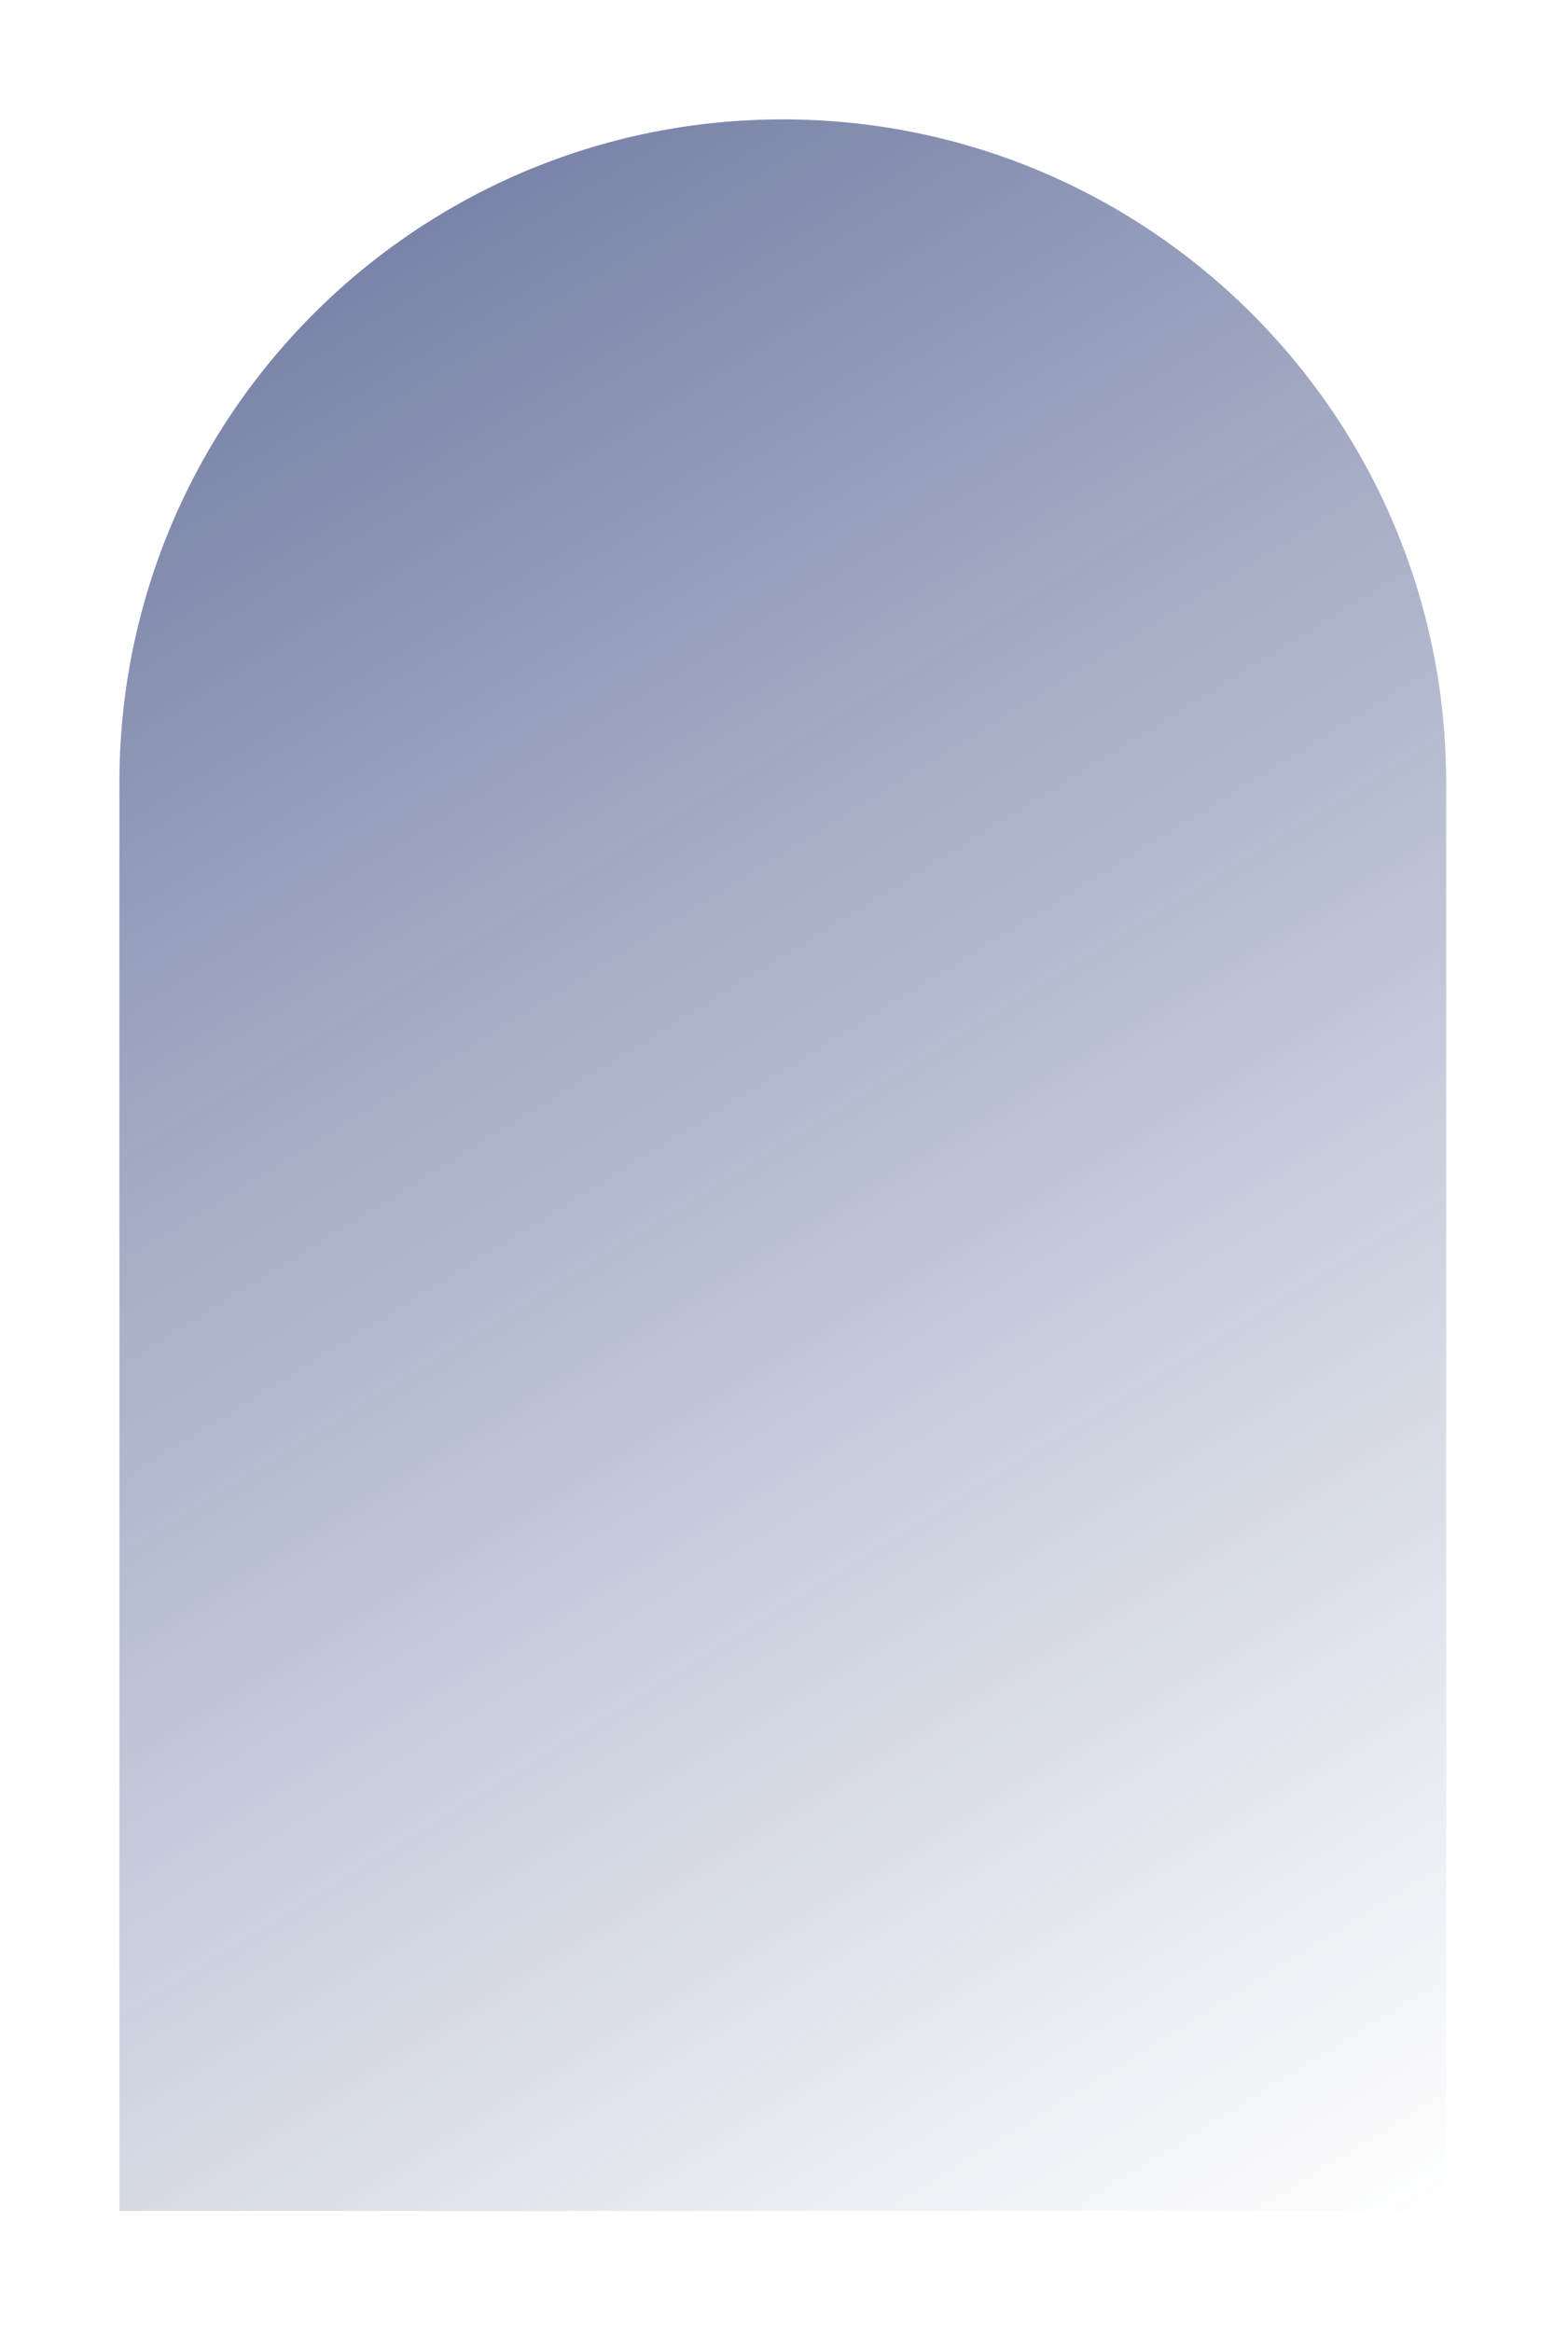 <?xml version="1.0" encoding="UTF-8"?> <svg xmlns="http://www.w3.org/2000/svg" width="394" height="586" viewBox="0 0 394 586" fill="none"><g opacity="0.6" filter="url(#filter0_f_2937_1393)"><path d="M30 196.694C30 104.632 104.632 30 196.694 30V30C288.757 30 363.388 104.632 363.388 196.694V555.539H30V196.694Z" fill="url(#paint0_linear_2937_1393)"></path></g><defs><filter id="filter0_f_2937_1393" x="0" y="0" width="393.389" height="585.539" filterUnits="userSpaceOnUse" color-interpolation-filters="sRGB"><feFlood flood-opacity="0" result="BackgroundImageFix"></feFlood><feBlend mode="normal" in="SourceGraphic" in2="BackgroundImageFix" result="shape"></feBlend><feGaussianBlur stdDeviation="15" result="effect1_foregroundBlur_2937_1393"></feGaussianBlur></filter><linearGradient id="paint0_linear_2937_1393" x1="35.798" y1="23.83" x2="364.125" y2="555.084" gradientUnits="userSpaceOnUse"><stop stop-color="#04185C"></stop><stop offset="1" stop-color="#162A6C" stop-opacity="0"></stop></linearGradient></defs></svg> 